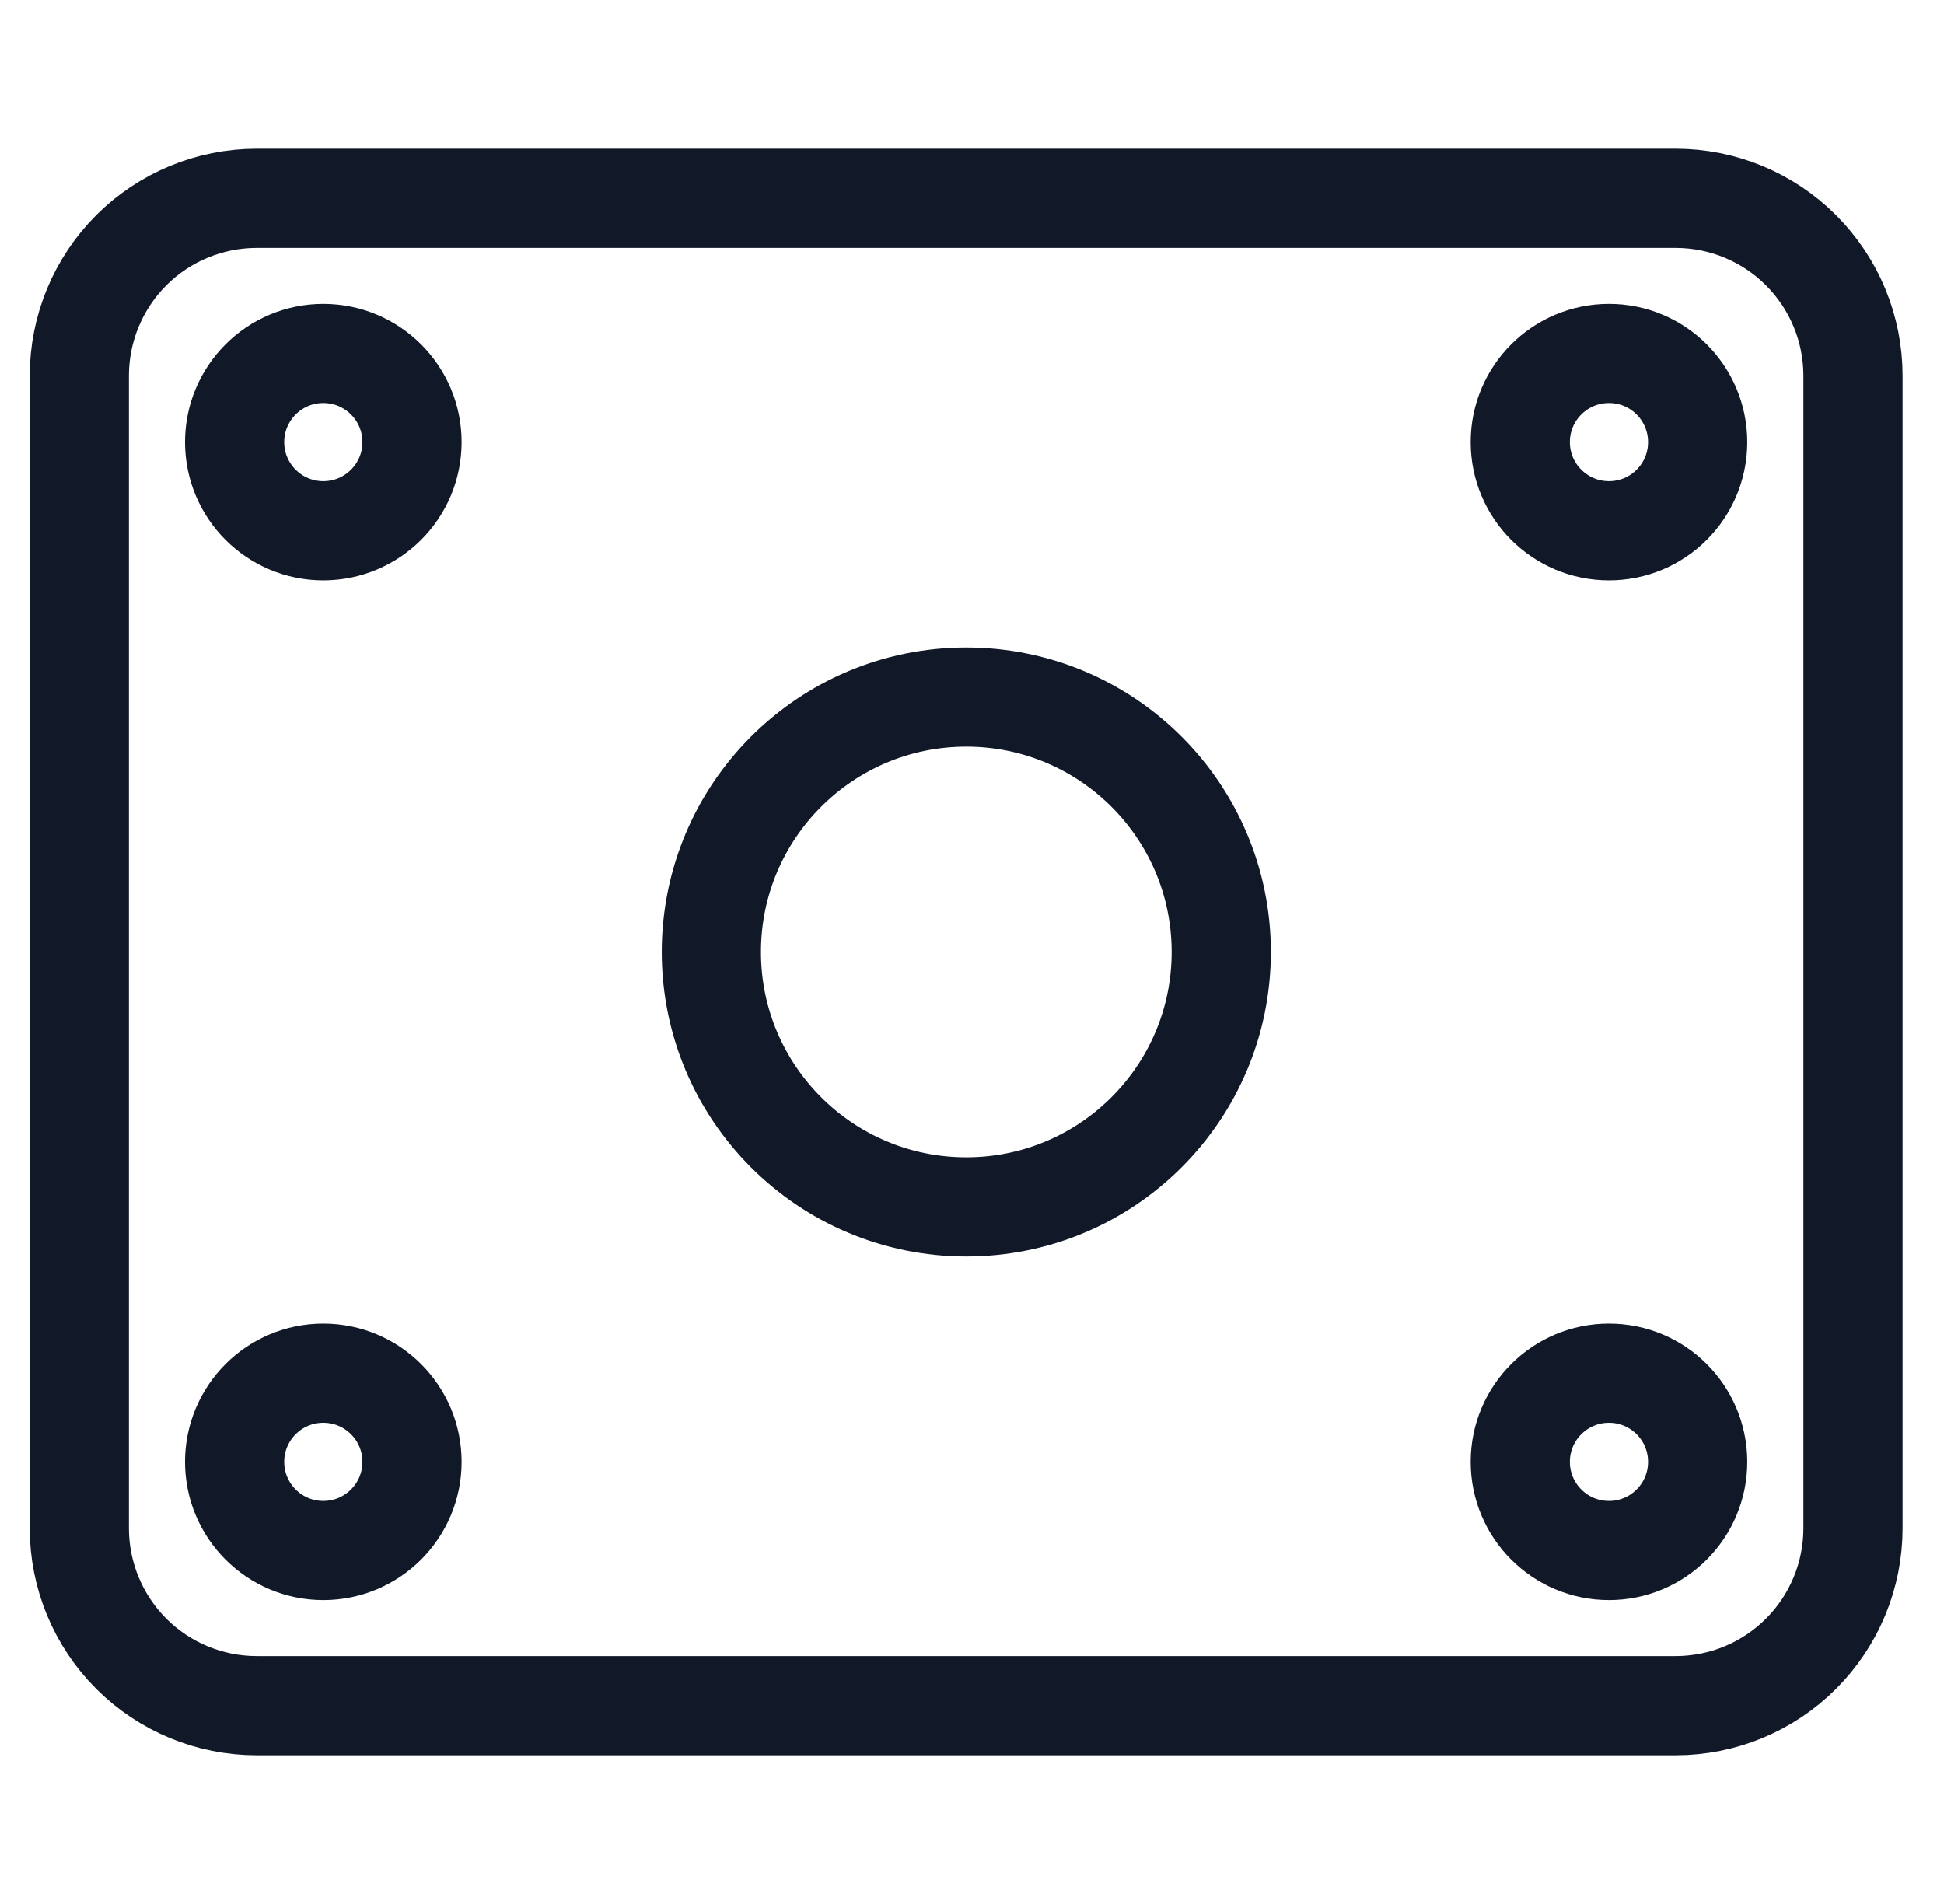 <svg xmlns="http://www.w3.org/2000/svg" width="49" height="48" viewBox="0 0 49 48" fill="none"><path d="M2 38.529V9.471C2 8.285 2.471 7.148 3.309 6.309C4.148 5.471 5.285 5 6.471 5H42.235C43.421 5 44.558 5.471 45.396 6.309C46.235 7.148 46.706 8.285 46.706 9.471V38.529C46.706 39.715 46.235 40.852 45.396 41.691C44.558 42.529 43.421 43 42.235 43H6.471C5.285 43 4.148 42.529 3.309 41.691C2.471 40.852 2 39.715 2 38.529Z" stroke="#111827" stroke-width="2.5"></path><path d="M8.149 13.381C9.384 13.381 10.385 12.38 10.385 11.146C10.385 9.911 9.384 8.91 8.149 8.91C6.915 8.91 5.914 9.911 5.914 11.146C5.914 12.38 6.915 13.381 8.149 13.381Z" stroke="#111827" stroke-width="2.5"></path><path d="M40.556 13.381C41.79 13.381 42.791 12.38 42.791 11.146C42.791 9.911 41.79 8.91 40.556 8.91C39.321 8.91 38.32 9.911 38.32 11.146C38.32 12.38 39.321 13.381 40.556 13.381Z" stroke="#111827" stroke-width="2.5"></path><path d="M40.556 39.089C41.79 39.089 42.791 38.088 42.791 36.853C42.791 35.619 41.79 34.618 40.556 34.618C39.321 34.618 38.32 35.619 38.32 36.853C38.32 38.088 39.321 39.089 40.556 39.089Z" stroke="#111827" stroke-width="2.5"></path><path d="M8.149 39.089C9.384 39.089 10.385 38.088 10.385 36.853C10.385 35.619 9.384 34.618 8.149 34.618C6.915 34.618 5.914 35.619 5.914 36.853C5.914 38.088 6.915 39.089 8.149 39.089Z" stroke="#111827" stroke-width="2.5"></path><path d="M24.356 30.426C27.905 30.426 30.783 27.549 30.783 24C30.783 20.451 27.905 17.573 24.356 17.573C20.807 17.573 17.93 20.451 17.93 24C17.93 27.549 20.807 30.426 24.356 30.426Z" stroke="#111827" stroke-width="2.5"></path></svg>